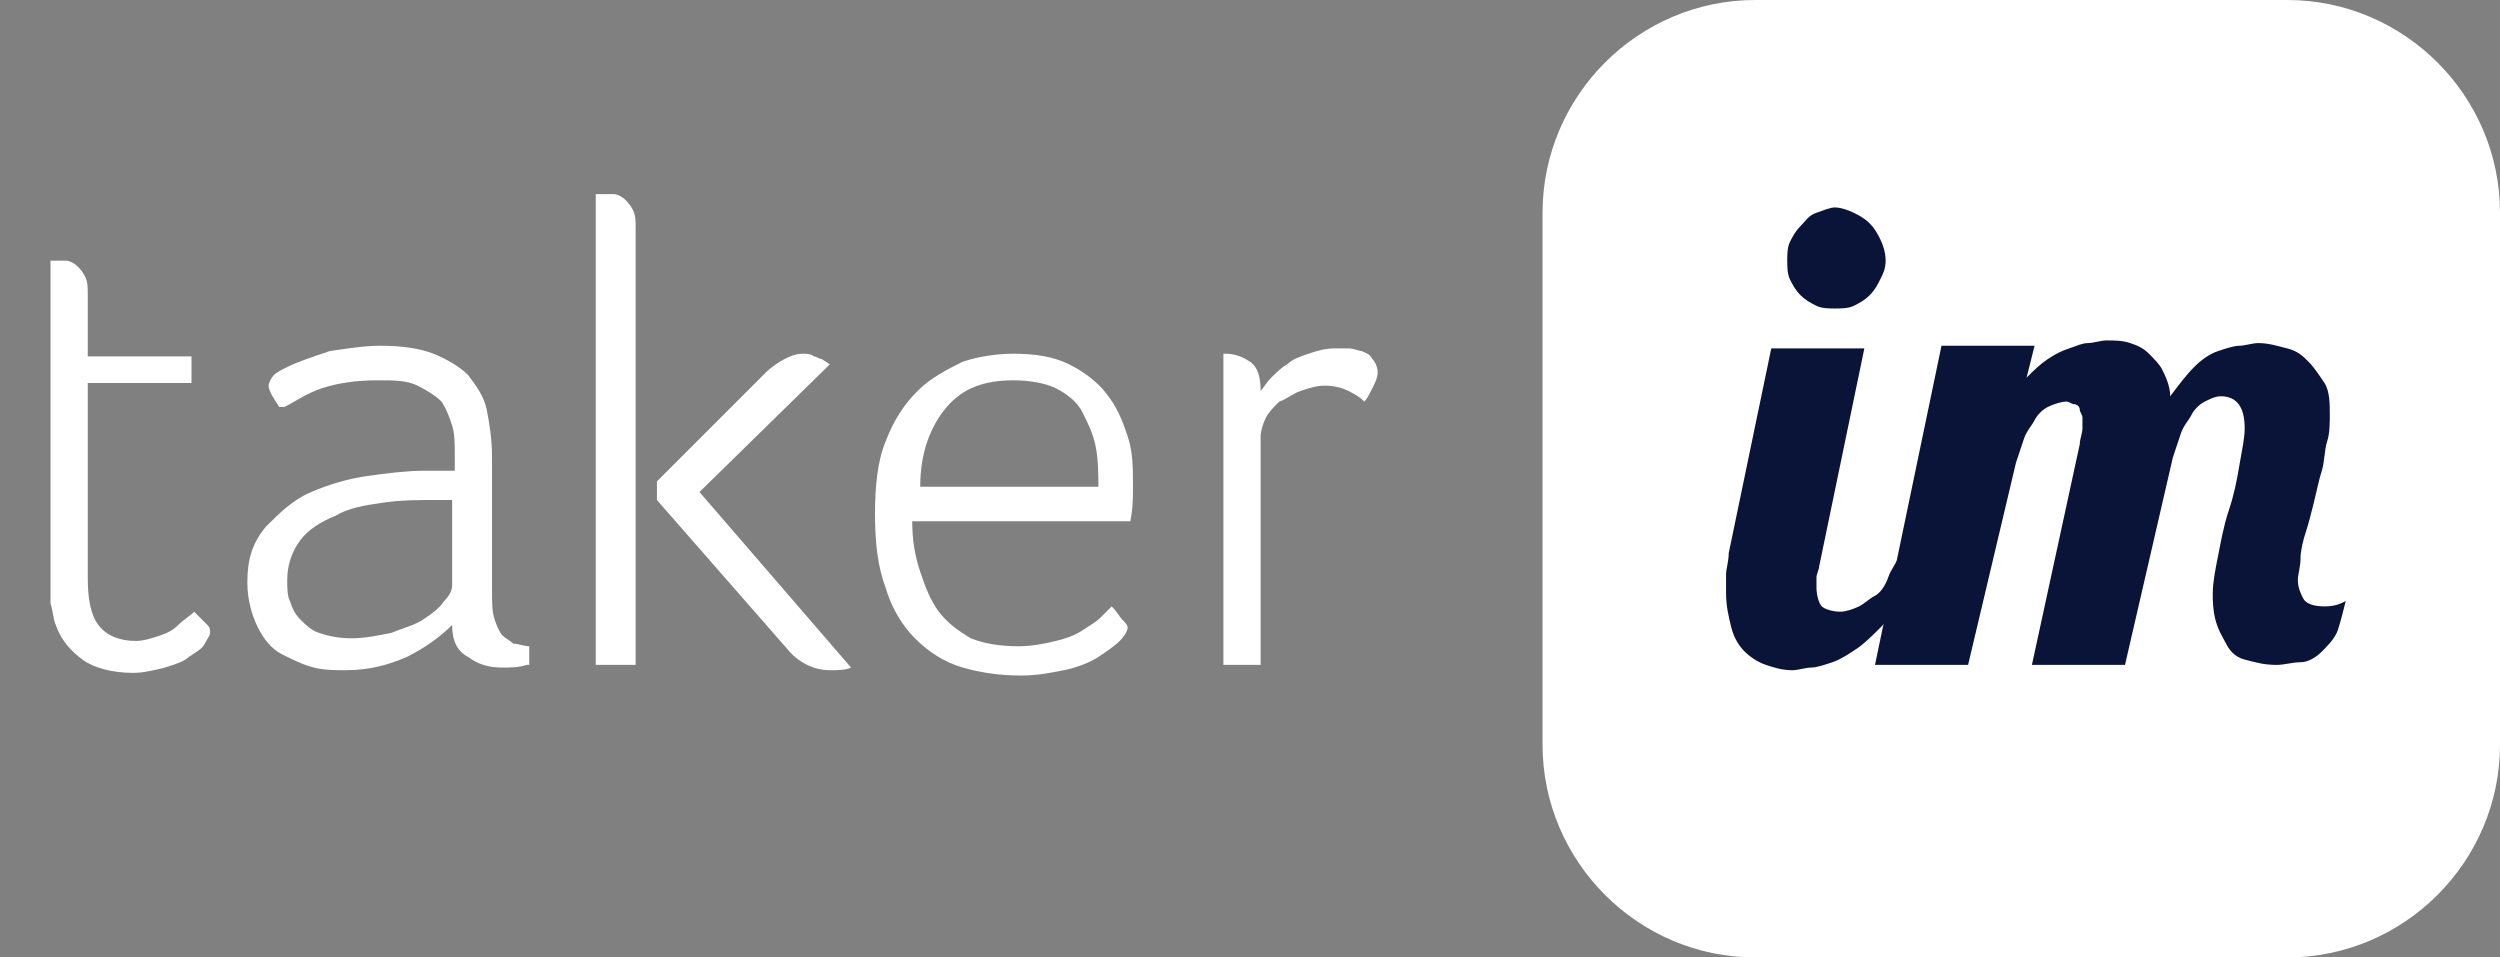 <?xml version="1.0" encoding="utf-8"?>
<!-- Generator: Adobe Illustrator 21.0.2, SVG Export Plug-In . SVG Version: 6.00 Build 0)  -->
<svg version="1.1" id="Layer_1" xmlns="http://www.w3.org/2000/svg" xmlns:xlink="http://www.w3.org/1999/xlink" x="0px" y="0px"
     viewBox="0 0 94 36" style="enable-background:new 0 0 94 36;" xml:space="preserve">
<rect x="0" y="0" width="94" height="36" fill="#808080" stroke="none"/>
<style type="text/css">
	.st0{fill:#FFFFFF;}
	.st1{enable-background:new    ;}
	.st2{fill:#0A1439;}
</style>
    <title>logo [taker.im]/Wight</title>
    <desc>Created with Sketch.</desc>
    <g id="Symbols">
	<g id="logo-_x5B_taker.im_x5D__x2F_Wight">
		<g id="base">
			<path class="st0" d="M66,0h20c4.4,0,8,3.6,8,8v20c0,4.4-3.6,8-8,8H66c-4.4,0-8-3.6-8-8V8C58,3.6,61.6,0,66,0z"/>
		</g>
        <g class="st1">
			<path class="st2" d="M72.4,20.7c-0.2,0.6-0.5,1.2-0.8,1.7s-0.6,0.9-0.9,1.2s-0.6,0.6-0.9,0.8s-0.6,0.4-0.9,0.5s-0.6,0.2-0.8,0.2
				s-0.5,0.1-0.7,0.1c-0.4,0-0.7-0.1-1-0.2s-0.6-0.3-0.8-0.5s-0.4-0.5-0.5-0.9s-0.2-0.8-0.2-1.3c0-0.2,0-0.5,0-0.7s0.1-0.5,0.1-0.8
				l1.6-7.7h3.5l-1.7,8.2c0,0.1-0.1,0.3-0.1,0.4s0,0.3,0,0.4c0,0.3,0.1,0.6,0.2,0.7s0.4,0.2,0.7,0.2c0.2,0,0.5-0.1,0.7-0.2
				s0.4-0.3,0.6-0.4s0.4-0.4,0.5-0.7s0.3-0.5,0.4-0.8H72.4z M70.9,9.8c0,0.3-0.1,0.5-0.2,0.7s-0.2,0.4-0.4,0.6s-0.4,0.3-0.6,0.4
				s-0.5,0.1-0.7,0.1s-0.5,0-0.7-0.1s-0.4-0.2-0.6-0.4s-0.3-0.4-0.4-0.6s-0.1-0.5-0.1-0.7s0-0.5,0.1-0.7s0.2-0.4,0.4-0.6
				S68,8.1,68.3,8s0.5-0.2,0.7-0.2s0.5,0.1,0.7,0.2s0.4,0.2,0.6,0.4s0.3,0.4,0.4,0.6S70.9,9.5,70.9,9.8z"/>
            <path class="st2" d="M76.4,25l1.8-8.3c0-0.2,0.1-0.4,0.1-0.6c0-0.1,0-0.3,0-0.4s-0.1-0.2-0.1-0.3s-0.1-0.2-0.2-0.2
				s-0.2-0.1-0.3-0.1c-0.2,0-0.5,0.1-0.7,0.2s-0.4,0.3-0.5,0.5s-0.3,0.4-0.4,0.7s-0.2,0.6-0.3,0.9L74,25h-3.5L73,13h3.5l-0.3,1.2
				c0.3-0.3,0.5-0.5,0.8-0.7s0.5-0.3,0.8-0.4s0.5-0.2,0.7-0.2s0.5-0.1,0.7-0.1c0.3,0,0.6,0,0.9,0.1s0.5,0.2,0.7,0.4s0.4,0.4,0.5,0.6
				s0.3,0.6,0.3,1c0.3-0.4,0.6-0.8,0.9-1.1s0.6-0.5,0.9-0.6S84,13,84.2,13s0.5-0.1,0.7-0.1c0.4,0,0.7,0.1,1.1,0.2s0.6,0.3,0.8,0.5
				s0.4,0.5,0.6,0.8s0.2,0.8,0.2,1.2c0,0.3,0,0.7-0.1,1s-0.1,0.8-0.2,1.1s-0.2,0.8-0.3,1.2s-0.2,0.8-0.3,1.1s-0.2,0.7-0.2,1
				s-0.1,0.6-0.1,0.8c0,0.3,0.1,0.5,0.2,0.7s0.4,0.3,0.8,0.3c0.4,0,0.6-0.1,0.8-0.2c-0.1,0.4-0.2,0.8-0.3,1.1s-0.4,0.6-0.6,0.8
				s-0.5,0.4-0.8,0.4s-0.6,0.1-0.9,0.1c-0.5,0-0.8-0.1-1.2-0.2s-0.6-0.4-0.7-0.6s-0.3-0.5-0.4-0.9s-0.1-0.7-0.1-1
				c0-0.4,0.1-0.9,0.2-1.4s0.2-1.1,0.4-1.7s0.3-1.1,0.4-1.7s0.2-1,0.2-1.4c0-0.8-0.3-1.2-0.9-1.2c-0.2,0-0.4,0.1-0.6,0.2
				s-0.4,0.3-0.5,0.5s-0.3,0.4-0.4,0.7s-0.2,0.6-0.3,0.9L79.9,25H76.4z"/>
		</g>
        <g class="st1">
			<path class="st0" d="M7.2,13.3v1.1H3.3v7.3c0,0.8,0.1,1.4,0.4,1.8s0.8,0.6,1.4,0.6c0.3,0,0.6-0.1,0.9-0.2
				c0.3-0.1,0.5-0.2,0.7-0.4c0.2-0.2,0.4-0.3,0.6-0.5c0.2,0.2,0.4,0.4,0.5,0.5c0.1,0.1,0.1,0.2,0.1,0.3c0,0.1-0.1,0.2-0.2,0.4
				s-0.3,0.3-0.6,0.5c-0.2,0.2-0.6,0.3-0.9,0.4c-0.4,0.1-0.8,0.2-1.2,0.2c-0.8,0-1.5-0.2-1.9-0.5s-0.8-0.7-1-1.3
				C2,23.3,2,23,1.9,22.7c0-0.4,0-0.7,0-1.1V9.8c0.1,0,0.2,0,0.2,0c0.1,0,0.2,0,0.4,0c0.1,0,0.3,0.1,0.4,0.2s0.2,0.2,0.3,0.4
				c0.1,0.2,0.1,0.4,0.1,0.7v2.3H7.2z"/>
            <path class="st0" d="M19.8,25c-0.3,0.1-0.6,0.1-0.9,0.1c-0.5,0-0.9-0.1-1.3-0.4c-0.4-0.2-0.6-0.6-0.6-1.2
				c-0.5,0.5-1.1,0.9-1.7,1.2c-0.7,0.3-1.4,0.5-2.3,0.5c-0.4,0-0.8,0-1.2-0.1c-0.4-0.1-0.8-0.3-1.2-0.5s-0.7-0.6-0.9-1
				c-0.2-0.4-0.4-1-0.4-1.7c0-0.9,0.2-1.5,0.7-2.1c0.5-0.5,1-1,1.7-1.3c0.7-0.3,1.4-0.5,2.1-0.6s1.5-0.2,2.1-0.2c0.2,0,0.4,0,0.6,0
				c0.2,0,0.4,0,0.6,0v-0.6c0-0.4,0-0.8-0.1-1.1c-0.1-0.3-0.2-0.6-0.4-0.9c-0.2-0.2-0.5-0.4-0.9-0.6s-0.9-0.2-1.5-0.2
				c-0.8,0-1.5,0.1-2.1,0.3c-0.6,0.2-1,0.5-1.4,0.7h-0.2c-0.2-0.3-0.4-0.6-0.4-0.8c0-0.1,0.1-0.3,0.2-0.4s0.3-0.2,0.5-0.3
				c0.4-0.2,1-0.4,1.6-0.6c0.7-0.1,1.3-0.2,1.9-0.2c0.8,0,1.5,0.1,2,0.3s1,0.5,1.3,0.8c0.3,0.4,0.6,0.8,0.7,1.3
				c0.1,0.5,0.2,1.1,0.2,1.8v5c0,0.5,0,0.8,0.1,1.1c0.1,0.3,0.2,0.5,0.3,0.6s0.3,0.2,0.4,0.3c0.2,0,0.4,0.1,0.6,0.1V25z M17,18.8
				c-0.1,0-0.2,0-0.3,0c-0.1,0-0.2,0-0.3,0c-0.7,0-1.3,0-2,0.1s-1.3,0.2-1.8,0.5c-0.5,0.2-1,0.5-1.3,0.9c-0.3,0.4-0.5,0.9-0.5,1.5
				c0,0.3,0,0.6,0.1,0.8c0.1,0.3,0.2,0.5,0.4,0.7c0.2,0.2,0.4,0.4,0.7,0.5c0.3,0.1,0.7,0.2,1.2,0.2c0.5,0,1-0.1,1.5-0.2
				c0.5-0.2,0.9-0.3,1.2-0.5s0.6-0.4,0.8-0.7c0.2-0.2,0.3-0.4,0.3-0.6V18.8z"/>
            <path class="st0" d="M22.4,25V7.3c0.1,0,0.1,0,0.2,0s0.1,0,0.1,0c0.1,0,0.2,0,0.4,0c0.1,0,0.3,0.1,0.4,0.2s0.2,0.2,0.3,0.4
				c0.1,0.2,0.1,0.4,0.1,0.7V25H22.4z M24.7,18.8v-0.7l4.1-4.1c0.2-0.2,0.5-0.4,0.7-0.5s0.4-0.2,0.7-0.2c0.1,0,0.3,0,0.4,0.1
				c0.1,0,0.2,0.1,0.3,0.1l0.3,0.2l-4.9,4.8l5.7,6.6c-0.2,0.1-0.5,0.1-0.8,0.1c-0.6,0-1.2-0.3-1.6-0.8L24.7,18.8z"/>
            <path class="st0" d="M42.4,23.6c0,0.1-0.1,0.3-0.3,0.5c-0.2,0.2-0.5,0.4-0.8,0.6s-0.8,0.4-1.3,0.5c-0.5,0.1-1,0.2-1.6,0.2
				c-0.8,0-1.5-0.1-2.2-0.3c-0.7-0.2-1.3-0.6-1.8-1.1c-0.5-0.5-0.9-1.2-1.1-1.9c-0.3-0.8-0.4-1.7-0.4-2.8c0-1,0.1-2,0.4-2.7
				c0.3-0.8,0.7-1.4,1.2-1.9s1.1-0.8,1.7-1.1c0.6-0.2,1.3-0.3,1.9-0.3c0.8,0,1.5,0.1,2.1,0.4c0.6,0.3,1.1,0.7,1.4,1.1
				c0.4,0.5,0.6,1,0.8,1.6c0.2,0.6,0.2,1.2,0.2,1.9c0,0.4,0,0.8-0.1,1.3h-8.2c0,0.7,0.1,1.3,0.3,1.9c0.2,0.6,0.4,1.1,0.7,1.5
				c0.3,0.4,0.7,0.7,1.2,1c0.5,0.2,1.1,0.3,1.8,0.3c0.5,0,1-0.1,1.4-0.2s0.7-0.2,1-0.4c0.3-0.2,0.5-0.3,0.7-0.5
				c0.2-0.2,0.3-0.3,0.4-0.4c0.2,0.2,0.3,0.4,0.4,0.5S42.4,23.5,42.4,23.6z M41.3,18.4c0-0.5,0-1.1-0.1-1.6
				c-0.1-0.5-0.3-0.9-0.5-1.3c-0.2-0.4-0.6-0.7-1-0.9s-1-0.3-1.6-0.3c-1.1,0-1.9,0.3-2.5,1s-1,1.7-1,3H41.3z"/>
            <path class="st0" d="M47.4,14.7c0.1-0.1,0.2-0.3,0.4-0.5c0.2-0.2,0.4-0.4,0.6-0.5c0.2-0.2,0.5-0.3,0.8-0.4c0.3-0.1,0.6-0.2,1-0.2
				c0.2,0,0.3,0,0.5,0c0.2,0,0.4,0.1,0.5,0.1c0.2,0.1,0.3,0.1,0.4,0.3c0.1,0.1,0.2,0.3,0.2,0.5s-0.1,0.4-0.2,0.6s-0.2,0.4-0.3,0.5
				c-0.2-0.2-0.4-0.3-0.6-0.4s-0.5-0.2-0.9-0.2c-0.3,0-0.6,0.1-0.9,0.2s-0.5,0.3-0.8,0.4c-0.2,0.2-0.4,0.4-0.5,0.6
				c-0.1,0.2-0.2,0.5-0.2,0.7V25H46V13.3h0.1c0.3,0,0.6,0.1,0.9,0.3C47.3,13.8,47.4,14.2,47.4,14.7z"/>
		</g>
	</g>
</g>
</svg>

